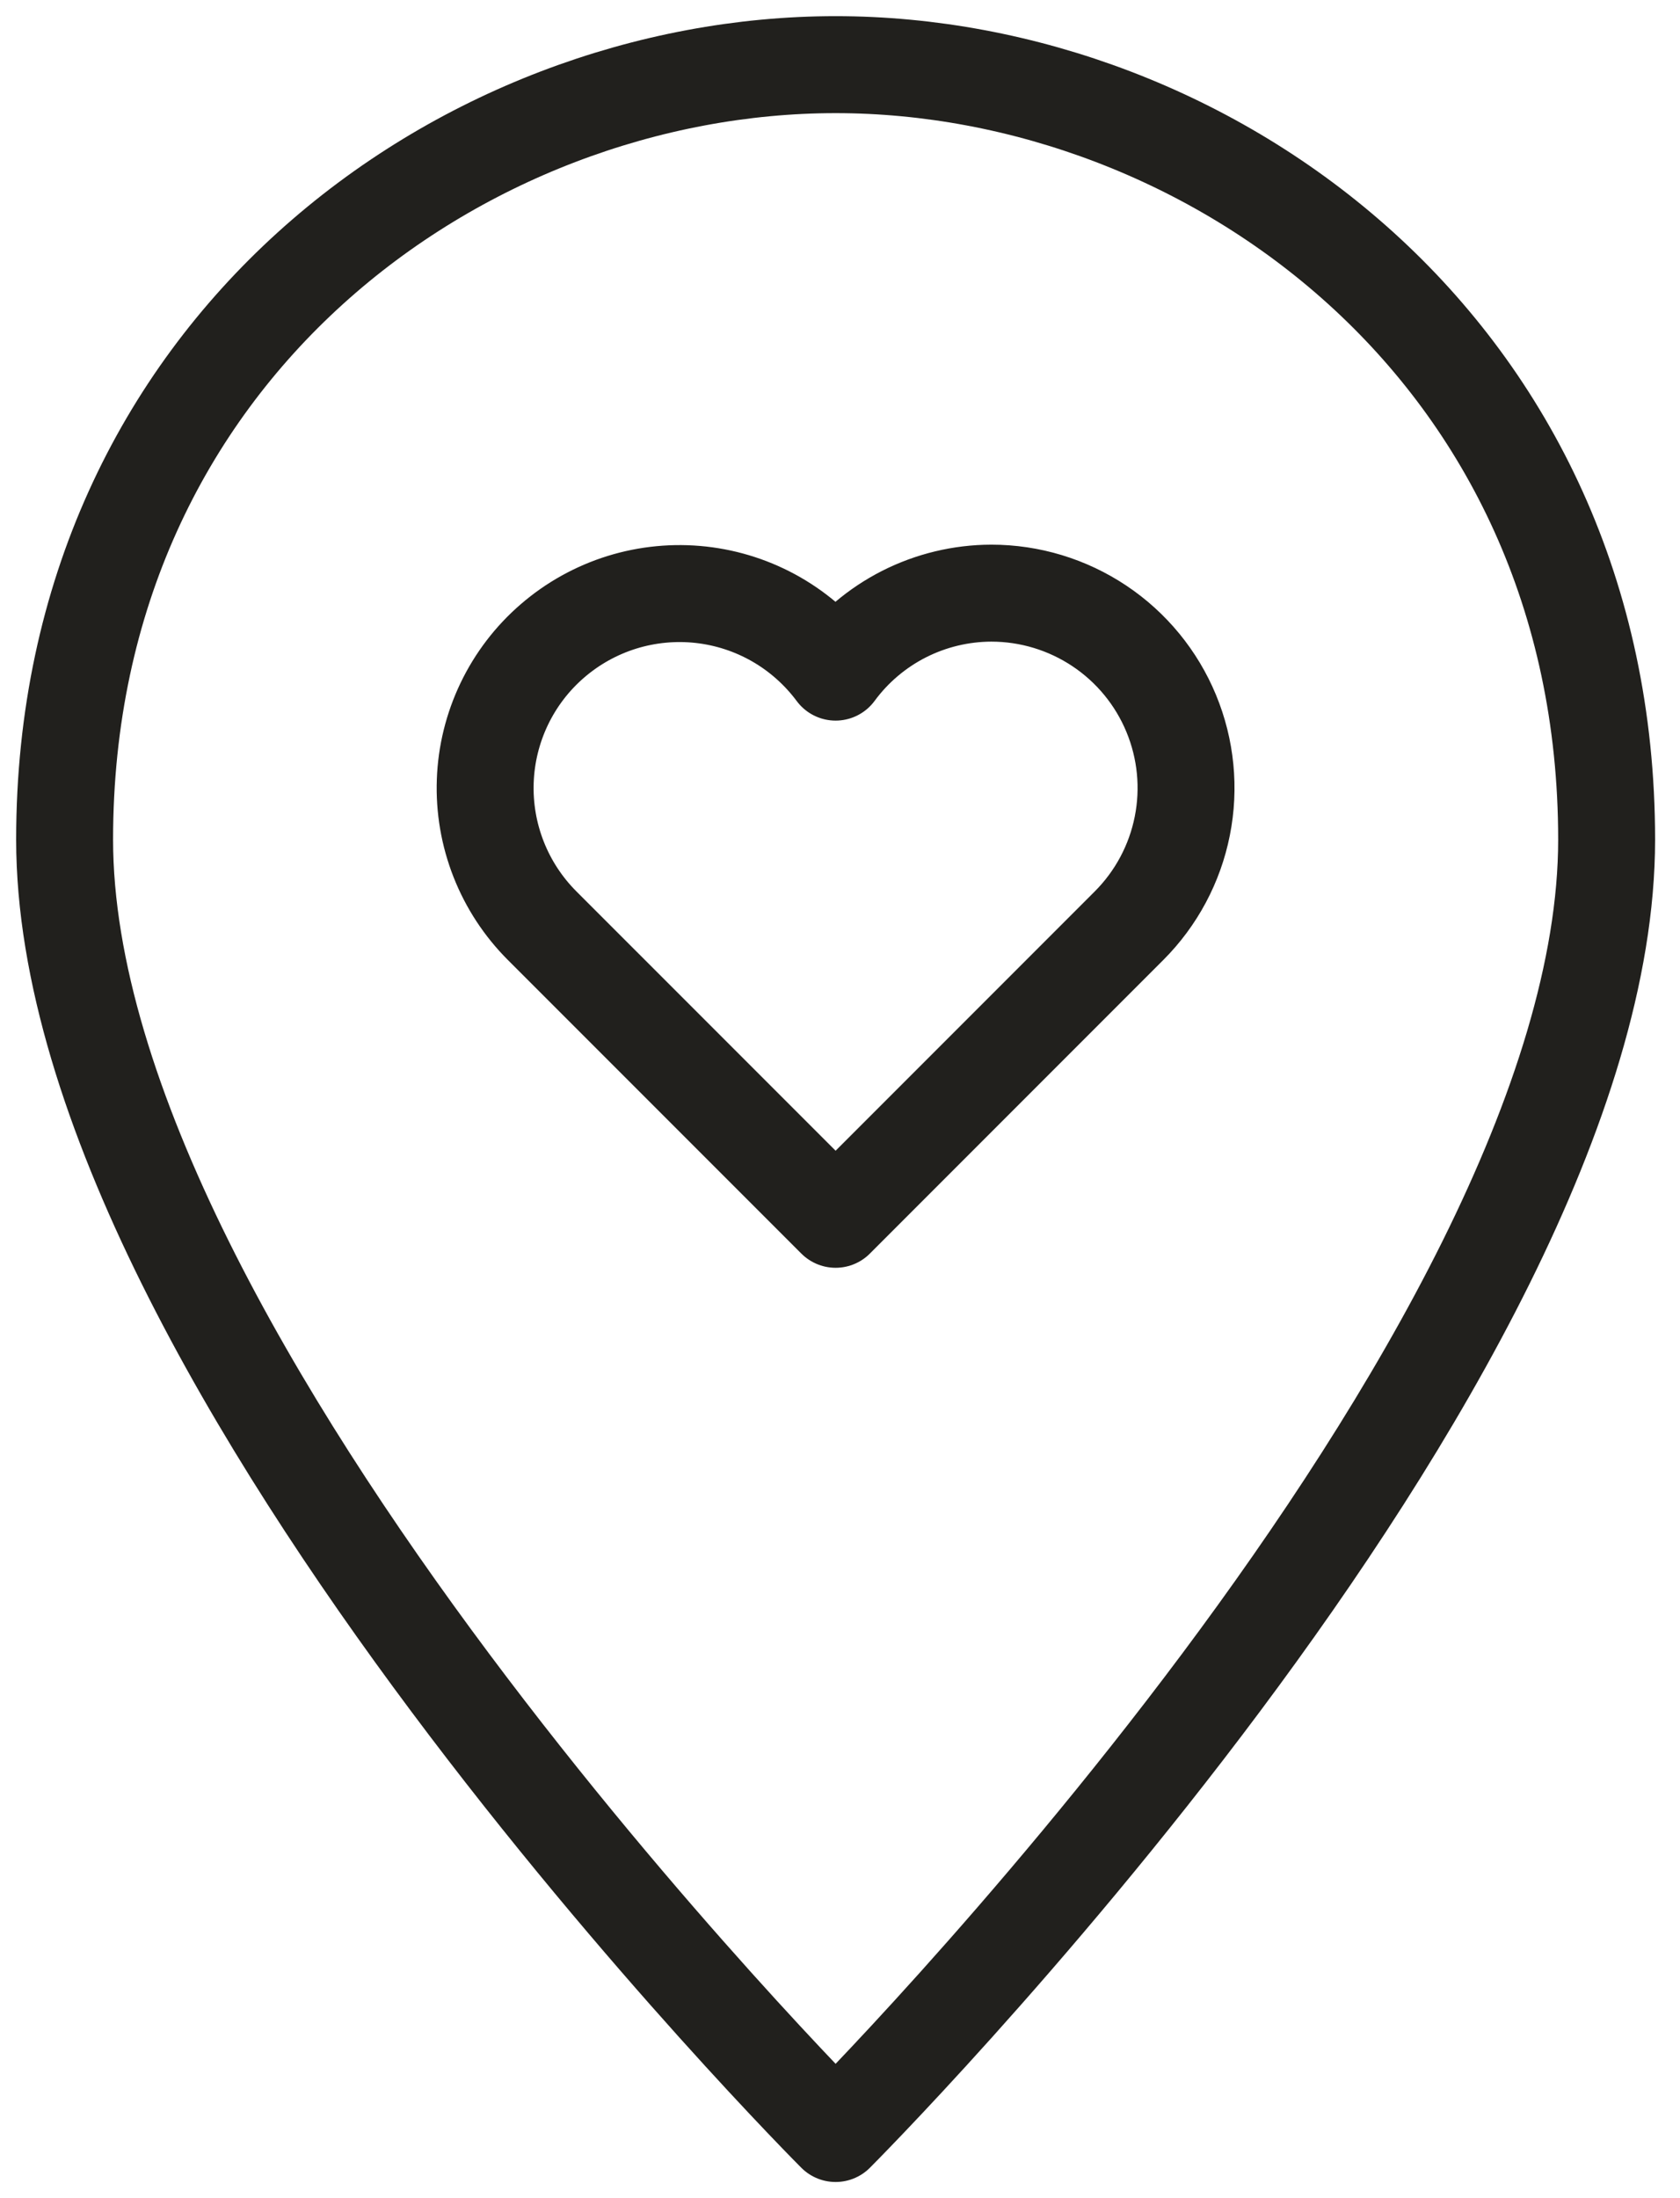 <?xml version="1.0" encoding="UTF-8"?>
<svg xmlns="http://www.w3.org/2000/svg" width="52" height="68" viewBox="0 0 52 68" fill="none">
  <path d="M49.729 25.973C49.729 42.136 25.864 66 25.864 66C25.864 66 2 42.136 2 25.973C2 10.8 14.332 2 25.864 2C37.396 2 49.729 10.8 49.729 25.973Z" stroke="#21201D" stroke-width="3" stroke-linecap="round" stroke-linejoin="round"></path>
  <path d="M30.684 18.349C29.746 18.351 28.821 18.573 27.983 18.997C27.146 19.422 26.42 20.036 25.864 20.792C25.37 20.128 24.745 19.572 24.028 19.16C23.31 18.748 22.515 18.489 21.692 18.398C20.87 18.308 20.037 18.388 19.247 18.633C18.457 18.879 17.726 19.285 17.1 19.826C16.473 20.366 15.965 21.031 15.607 21.777C15.25 22.523 15.049 23.335 15.02 24.162C14.99 24.989 15.131 25.813 15.434 26.583C15.737 27.353 16.196 28.052 16.781 28.637L25.864 37.719L34.946 28.637C35.789 27.794 36.363 26.72 36.595 25.551C36.828 24.382 36.708 23.171 36.252 22.07C35.796 20.968 35.023 20.027 34.032 19.365C33.041 18.703 31.876 18.349 30.684 18.349Z" stroke="#21201D" stroke-width="3" stroke-linecap="round" stroke-linejoin="round"></path>
</svg>
